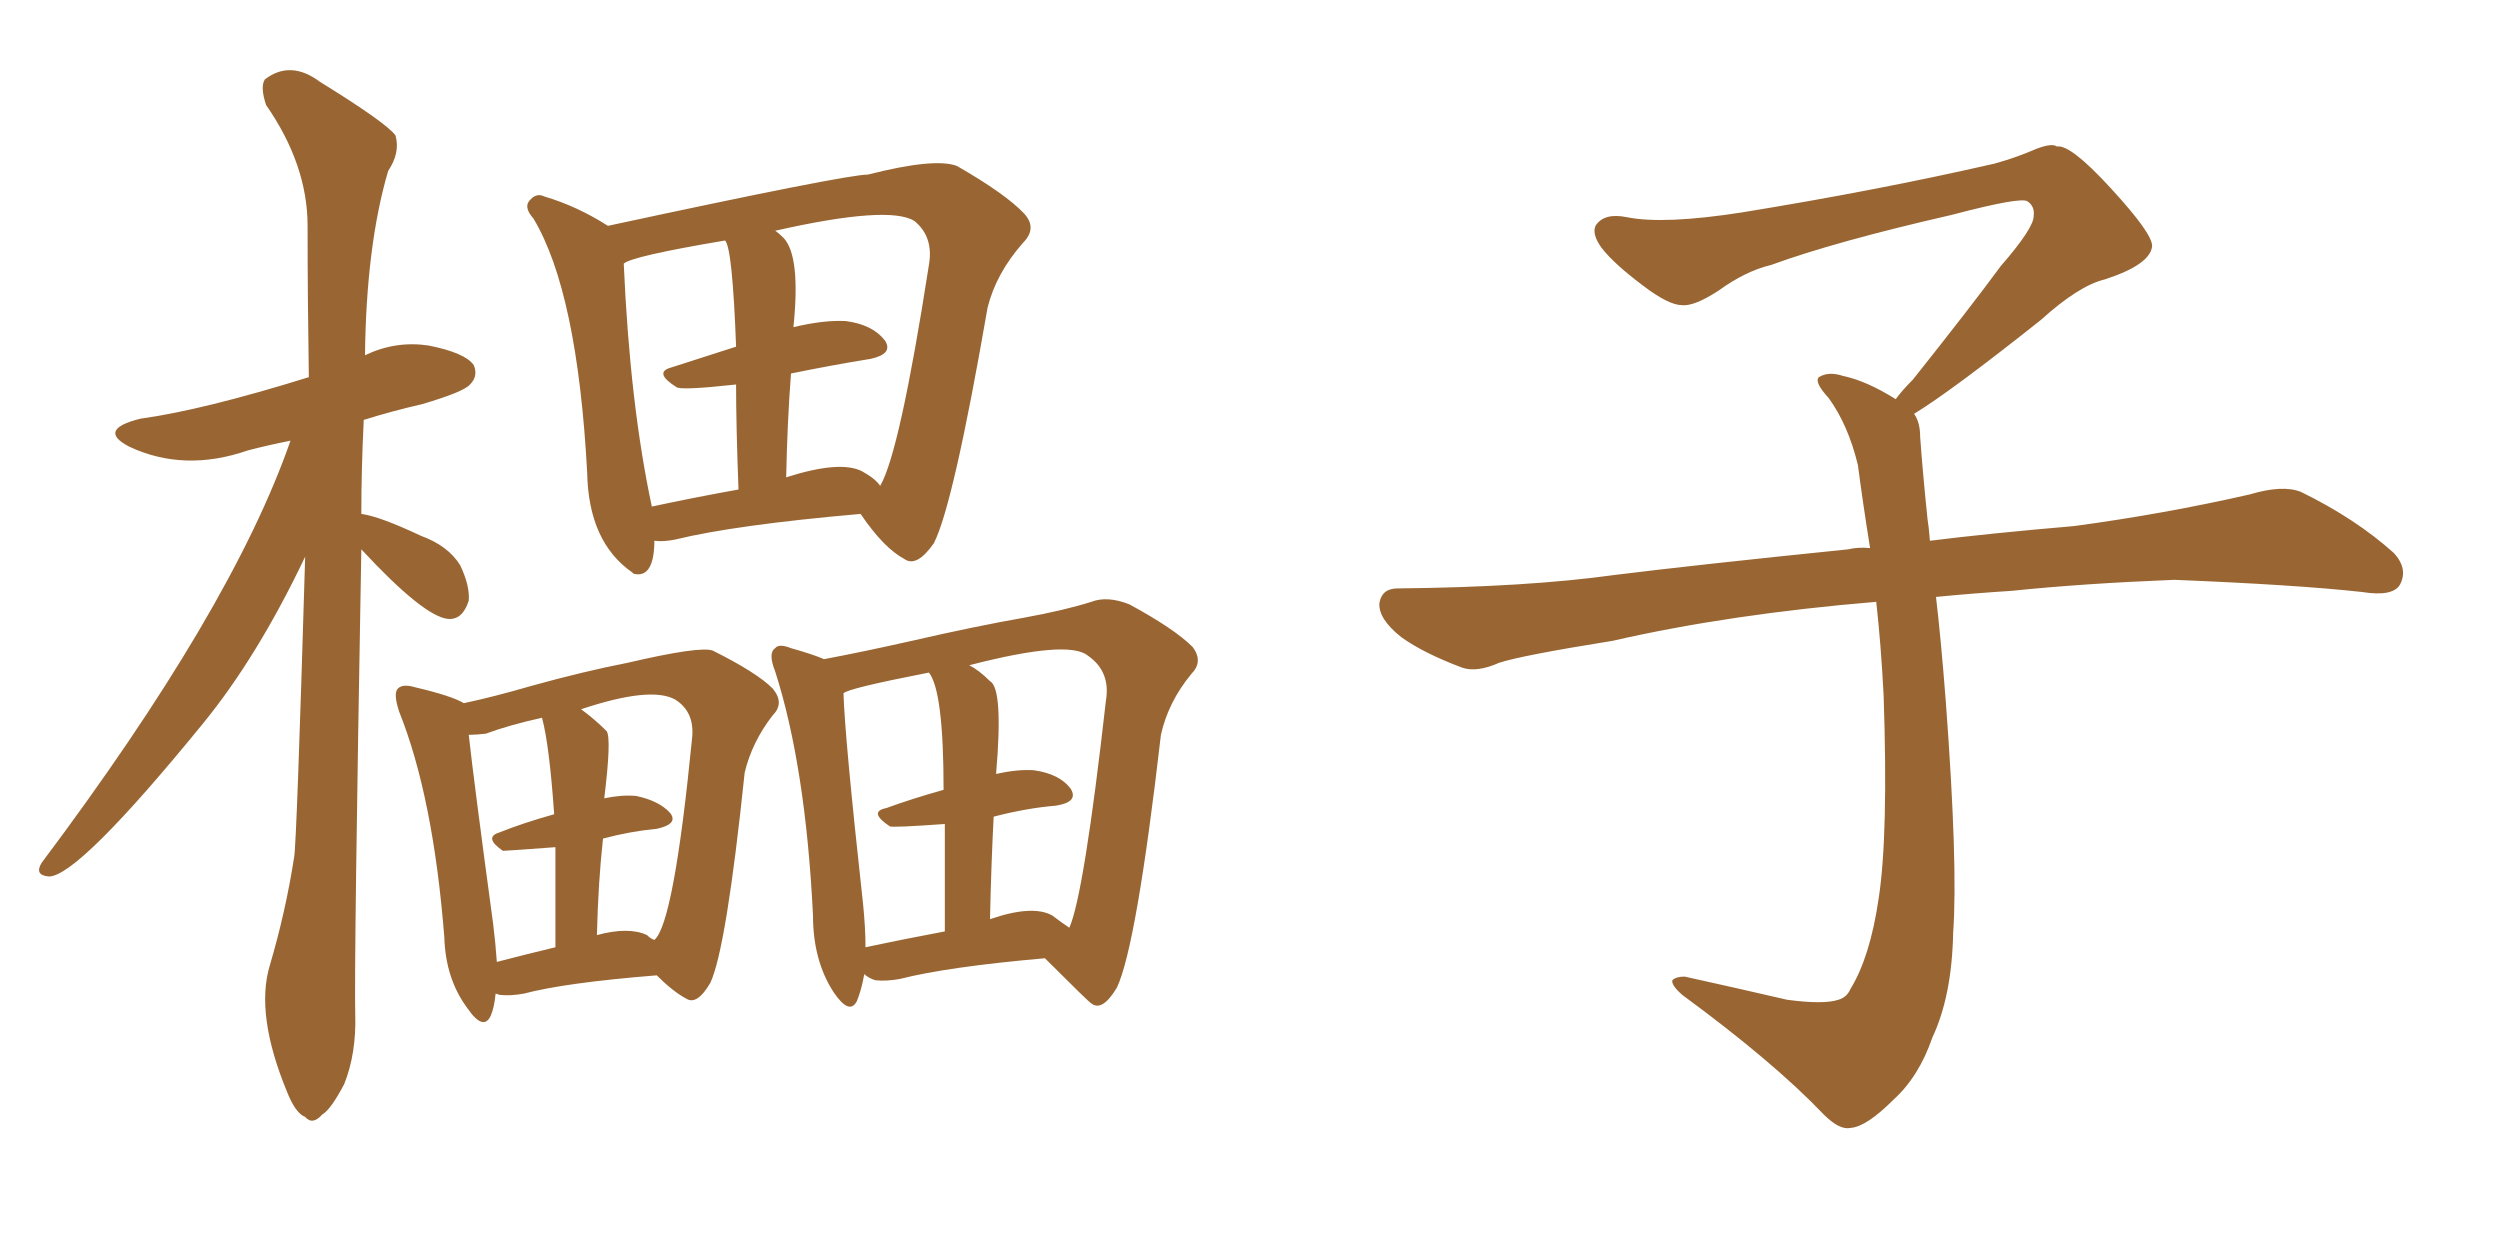 <svg xmlns="http://www.w3.org/2000/svg" xmlns:xlink="http://www.w3.org/1999/xlink" width="300" height="150"><path fill="#996633" padding="10" d="M78.52 64.89L78.52 64.89Q78.52 65.19 78.52 65.33L78.52 65.33Q78.37 69.43 76.03 68.85L76.03 68.85Q75.88 68.70 75.88 68.70L75.88 68.70Q70.61 65.04 70.46 56.69L70.46 56.69Q69.29 35.01 64.01 26.22L64.01 26.22Q62.70 24.76 63.72 23.88L63.72 23.88Q64.45 23.14 65.33 23.58L65.33 23.58Q69.29 24.76 72.95 27.10L72.95 27.10Q101.51 20.95 104.15 20.95L104.15 20.95Q112.21 18.90 114.84 19.92L114.84 19.92Q120.70 23.29 122.90 25.63L122.90 25.63Q124.51 27.39 122.75 29.15L122.75 29.15Q119.53 32.81 118.51 36.91L118.51 36.91Q114.40 60.64 112.06 65.19L112.06 65.19Q110.01 68.12 108.54 67.09L108.54 67.09Q106.05 65.77 103.27 61.67L103.27 61.67Q88.18 62.99 81.01 64.75L81.01 64.75Q79.54 65.04 78.52 64.89ZM103.42 56.54L103.42 56.54Q105.03 57.42 105.62 58.30L105.62 58.30Q107.96 54.35 111.47 31.79L111.47 31.79Q112.06 28.42 109.72 26.51L109.72 26.51Q106.64 24.61 93.02 27.69L93.02 27.69Q93.46 27.98 94.04 28.56L94.04 28.56Q96.09 30.76 95.21 39.26L95.21 39.26Q98.88 38.38 101.51 38.53L101.51 38.53Q104.74 38.96 106.20 40.87L106.20 40.87Q107.23 42.48 104.44 43.07L104.44 43.07Q99.90 43.80 94.92 44.82L94.92 44.82Q94.48 50.54 94.34 57.28L94.34 57.28Q100.78 55.22 103.42 56.54ZM78.22 60.79L78.22 60.79Q82.91 59.77 88.62 58.74L88.62 58.74Q88.33 51.12 88.33 46.14L88.33 46.14Q81.59 46.88 81.15 46.44L81.15 46.44Q78.37 44.68 80.57 44.09L80.57 44.09Q84.23 42.92 88.33 41.60L88.33 41.60Q87.89 29.74 87.01 28.86L87.01 28.86Q75.73 30.76 74.85 31.64L74.85 31.64Q75.59 48.49 78.22 60.79ZM59.47 119.24L59.47 119.24Q59.33 120.85 58.89 121.88L58.89 121.88Q58.01 123.78 56.10 121.00L56.10 121.00Q53.47 117.48 53.32 112.50L53.32 112.50Q52.00 95.65 47.90 85.40L47.90 85.40Q47.17 83.20 47.75 82.62L47.75 82.62Q48.34 82.03 49.80 82.47L49.80 82.47Q54.20 83.50 55.66 84.38L55.66 84.38Q59.18 83.64 63.72 82.32L63.72 82.32Q70.02 80.57 75.29 79.54L75.29 79.54Q84.08 77.49 85.55 78.08L85.55 78.08Q90.82 80.71 92.72 82.62L92.72 82.62Q94.19 84.38 92.72 85.84L92.72 85.84Q90.23 89.06 89.36 92.72L89.36 92.72Q87.16 113.82 85.25 117.92L85.25 117.92Q83.64 120.70 82.32 119.82L82.32 119.82Q80.71 118.95 78.81 117.04L78.81 117.04Q67.82 117.92 62.84 119.24L62.84 119.24Q61.23 119.53 59.91 119.38L59.91 119.38Q59.62 119.24 59.47 119.24ZM77.64 112.21L77.64 112.21Q78.08 112.65 78.52 112.79L78.52 112.79Q80.86 110.89 83.06 88.48L83.06 88.48Q83.35 85.40 81.01 83.94L81.01 83.94Q78.08 82.32 69.73 85.11L69.73 85.11Q71.34 86.28 72.80 87.74L72.80 87.74Q73.39 88.62 72.51 95.80L72.51 95.80Q74.56 95.36 76.32 95.51L76.32 95.51Q79.10 96.09 80.42 97.56L80.42 97.56Q81.45 98.88 78.81 99.46L78.81 99.46Q75.59 99.76 72.36 100.63L72.36 100.63Q71.78 105.91 71.63 112.21L71.63 112.21Q75.44 111.18 77.64 112.21ZM59.62 115.43L59.62 115.43Q62.99 114.55 66.65 113.67L66.65 113.67Q66.65 106.20 66.65 101.66L66.65 101.66Q60.79 102.10 60.35 102.10L60.35 102.10Q58.01 100.49 59.91 99.90L59.91 99.90Q62.84 98.73 66.50 97.71L66.50 97.71Q65.92 89.36 65.04 86.13L65.04 86.13Q61.08 87.01 58.30 88.04L58.30 88.04Q57.13 88.18 56.25 88.18L56.25 88.18Q56.84 93.60 59.18 110.89L59.18 110.89Q59.47 113.23 59.62 115.43ZM103.71 116.89L103.71 116.89Q103.42 118.65 102.83 120.12L102.83 120.12Q101.95 121.88 100.05 119.09L100.05 119.09Q97.56 115.28 97.56 109.86L97.56 109.86Q96.68 91.99 93.02 80.57L93.02 80.57Q92.14 78.37 93.02 77.78L93.02 77.78Q93.46 77.20 94.92 77.78L94.92 77.78Q97.56 78.52 98.88 79.10L98.88 79.10Q103.56 78.22 109.42 76.90L109.42 76.90Q117.04 75.15 122.90 74.12L122.90 74.12Q127.73 73.24 130.96 72.22L130.96 72.22Q132.86 71.48 135.50 72.51L135.50 72.51Q140.92 75.44 143.12 77.64L143.12 77.64Q144.43 79.39 142.97 80.86L142.97 80.86Q140.19 84.23 139.31 88.18L139.31 88.18Q136.38 113.53 134.03 118.51L134.03 118.51Q132.28 121.44 130.96 120.41L130.96 120.41Q130.66 120.26 125.39 114.99L125.39 114.99Q113.67 116.02 107.96 117.48L107.96 117.48Q106.35 117.77 105.03 117.63L105.03 117.63Q104.15 117.33 103.71 116.89ZM126.27 109.86L126.27 109.86Q127.44 110.74 128.32 111.33L128.32 111.33Q130.08 107.37 132.71 84.08L132.71 84.08Q133.30 80.57 130.52 78.66L130.52 78.66Q128.17 76.76 116.31 79.83L116.31 79.83Q117.48 80.42 118.80 81.74L118.80 81.74Q120.41 82.62 119.53 92.87L119.53 92.87Q122.17 92.29 124.07 92.43L124.07 92.43Q127.15 92.87 128.47 94.63L128.47 94.63Q129.49 96.24 126.71 96.68L126.71 96.68Q123.19 96.97 119.24 98.00L119.24 98.00Q118.95 103.56 118.80 110.30L118.80 110.30Q123.93 108.54 126.27 109.86ZM103.86 113.67L103.86 113.67Q107.96 112.79 113.38 111.77L113.38 111.77Q113.38 103.86 113.38 98.88L113.38 98.88Q107.23 99.32 106.79 99.17L106.79 99.17Q104.15 97.41 106.35 96.97L106.35 96.97Q109.57 95.80 113.23 94.78L113.23 94.78Q113.23 82.91 111.47 80.71L111.47 80.71Q101.66 82.62 101.22 83.20L101.22 83.20Q101.37 88.48 103.56 108.40L103.56 108.40Q103.86 111.33 103.86 113.67ZM43.36 65.92L43.36 65.92L43.36 65.92Q42.48 115.43 42.63 121.73L42.63 121.73Q42.77 126.42 41.31 130.08L41.31 130.08Q39.70 133.15 38.67 133.74L38.67 133.74Q37.50 135.06 36.62 134.03L36.62 134.03Q35.45 133.59 34.42 130.96L34.42 130.96Q30.62 121.73 32.37 115.87L32.37 115.87Q34.28 109.42 35.30 102.83L35.30 102.83Q35.60 101.22 36.62 66.80L36.62 66.80Q30.91 78.81 24.32 86.87L24.32 86.87Q9.38 105.18 5.86 105.18L5.86 105.18Q4.10 105.03 4.98 103.56L4.98 103.56Q27.83 73.10 34.86 52.88L34.86 52.88Q31.93 53.47 29.74 54.05L29.74 54.05Q22.12 56.69 15.53 53.61L15.53 53.61Q11.57 51.56 16.85 50.24L16.85 50.24Q24.32 49.22 37.06 45.26L37.06 45.26Q36.91 35.60 36.91 27.10L36.91 27.10Q36.91 19.78 31.93 12.60L31.93 12.60Q31.20 10.40 31.79 9.52L31.79 9.52Q34.86 7.18 38.38 9.81L38.38 9.81Q46.44 14.79 47.46 16.26L47.46 16.26Q48.05 18.31 46.58 20.51L46.58 20.51Q43.95 29.44 43.80 42.63L43.80 42.63Q47.46 40.87 51.42 41.46L51.42 41.46Q55.81 42.33 56.84 43.80L56.84 43.80Q57.42 45.12 56.40 46.14L56.40 46.14Q55.66 47.02 50.68 48.49L50.68 48.49Q46.88 49.37 43.65 50.39L43.65 50.39Q43.36 56.25 43.36 61.67L43.36 61.67Q45.56 61.96 50.54 64.31L50.54 64.31Q53.76 65.48 55.22 67.82L55.22 67.82Q56.40 70.31 56.25 72.07L56.25 72.07Q55.52 74.41 53.76 74.27L53.76 74.27Q50.83 73.97 43.36 65.92ZM229.69 49.66L229.69 49.66L229.69 49.66Q230.42 50.68 230.42 52.44L230.42 52.44Q230.71 56.54 231.30 62.26L231.30 62.26Q231.45 63.13 231.59 64.89L231.59 64.89Q238.62 64.01 248.88 63.13L248.88 63.13Q259.72 61.67 269.97 59.33L269.97 59.33Q273.93 58.15 276.12 59.03L276.12 59.03Q282.71 62.26 287.26 66.36L287.26 66.36Q289.01 68.26 287.99 70.17L287.99 70.17Q287.11 71.63 283.45 71.04L283.45 71.04Q275.54 70.17 260.89 69.58L260.89 69.58Q249.90 70.02 241.41 70.90L241.41 70.90Q236.87 71.19 232.32 71.63L232.32 71.63Q232.91 76.61 233.50 84.23L233.50 84.23Q234.96 103.86 234.38 111.91L234.38 111.91Q234.23 119.53 231.88 124.51L231.88 124.51Q230.27 129.20 227.20 131.98L227.20 131.98Q223.97 135.21 222.07 135.35L222.07 135.35Q220.75 135.64 218.85 133.74L218.85 133.74Q212.84 127.44 201.86 119.38L201.86 119.38Q200.54 118.21 200.68 117.63L200.68 117.63Q201.12 117.19 202.15 117.19L202.15 117.19Q208.15 118.51 214.45 119.97L214.45 119.97Q218.85 120.56 220.61 119.97L220.61 119.97Q221.63 119.68 222.07 118.65L222.07 118.65Q224.41 114.84 225.44 107.81L225.44 107.81Q226.61 100.20 226.03 83.35L226.03 83.35Q225.73 77.49 225.15 72.22L225.15 72.22Q207.57 73.68 193.51 76.90L193.51 76.90Q182.52 78.66 179.88 79.54L179.88 79.54Q177.25 80.71 175.49 80.13L175.49 80.13Q170.80 78.37 168.16 76.46L168.16 76.46Q165.38 74.27 165.53 72.36L165.53 72.36Q165.82 70.61 167.72 70.61L167.72 70.61Q183.25 70.46 193.80 68.99L193.80 68.99Q203.17 67.82 221.78 65.92L221.78 65.92Q222.95 65.63 224.41 65.77L224.41 65.77Q223.54 60.35 222.95 55.81L222.95 55.81Q221.78 50.98 219.43 47.75L219.43 47.75Q217.68 45.85 218.26 45.26L218.26 45.26Q219.43 44.53 221.19 45.12L221.19 45.12Q223.97 45.70 227.49 47.90L227.49 47.90Q228.22 46.88 229.54 45.56L229.54 45.56Q236.43 36.91 240.09 31.93L240.09 31.93Q244.04 27.39 244.04 25.93L244.04 25.93Q244.19 24.76 243.31 24.17L243.31 24.17Q242.58 23.58 234.23 25.78L234.23 25.78Q220.17 29.00 212.55 31.79L212.55 31.79Q209.47 32.52 206.25 34.86L206.25 34.86Q203.32 36.77 201.86 36.62L201.86 36.62Q200.24 36.62 197.17 34.28L197.17 34.28Q193.65 31.64 192.19 29.74L192.19 29.74Q191.02 28.13 191.46 27.10L191.46 27.10Q192.48 25.49 195.26 26.07L195.26 26.07Q199.66 26.95 209.03 25.49L209.03 25.49Q225.29 22.85 239.36 19.63L239.36 19.63Q241.99 18.90 244.34 17.87L244.34 17.87Q246.24 17.14 246.83 17.58L246.83 17.58Q248.44 17.29 253.27 22.56L253.27 22.56Q258.40 28.13 258.25 29.59L258.25 29.59Q257.96 31.79 252.54 33.54L252.54 33.54Q249.46 34.28 244.92 38.38L244.92 38.38Q234.23 46.88 229.69 49.66Z"/></svg>